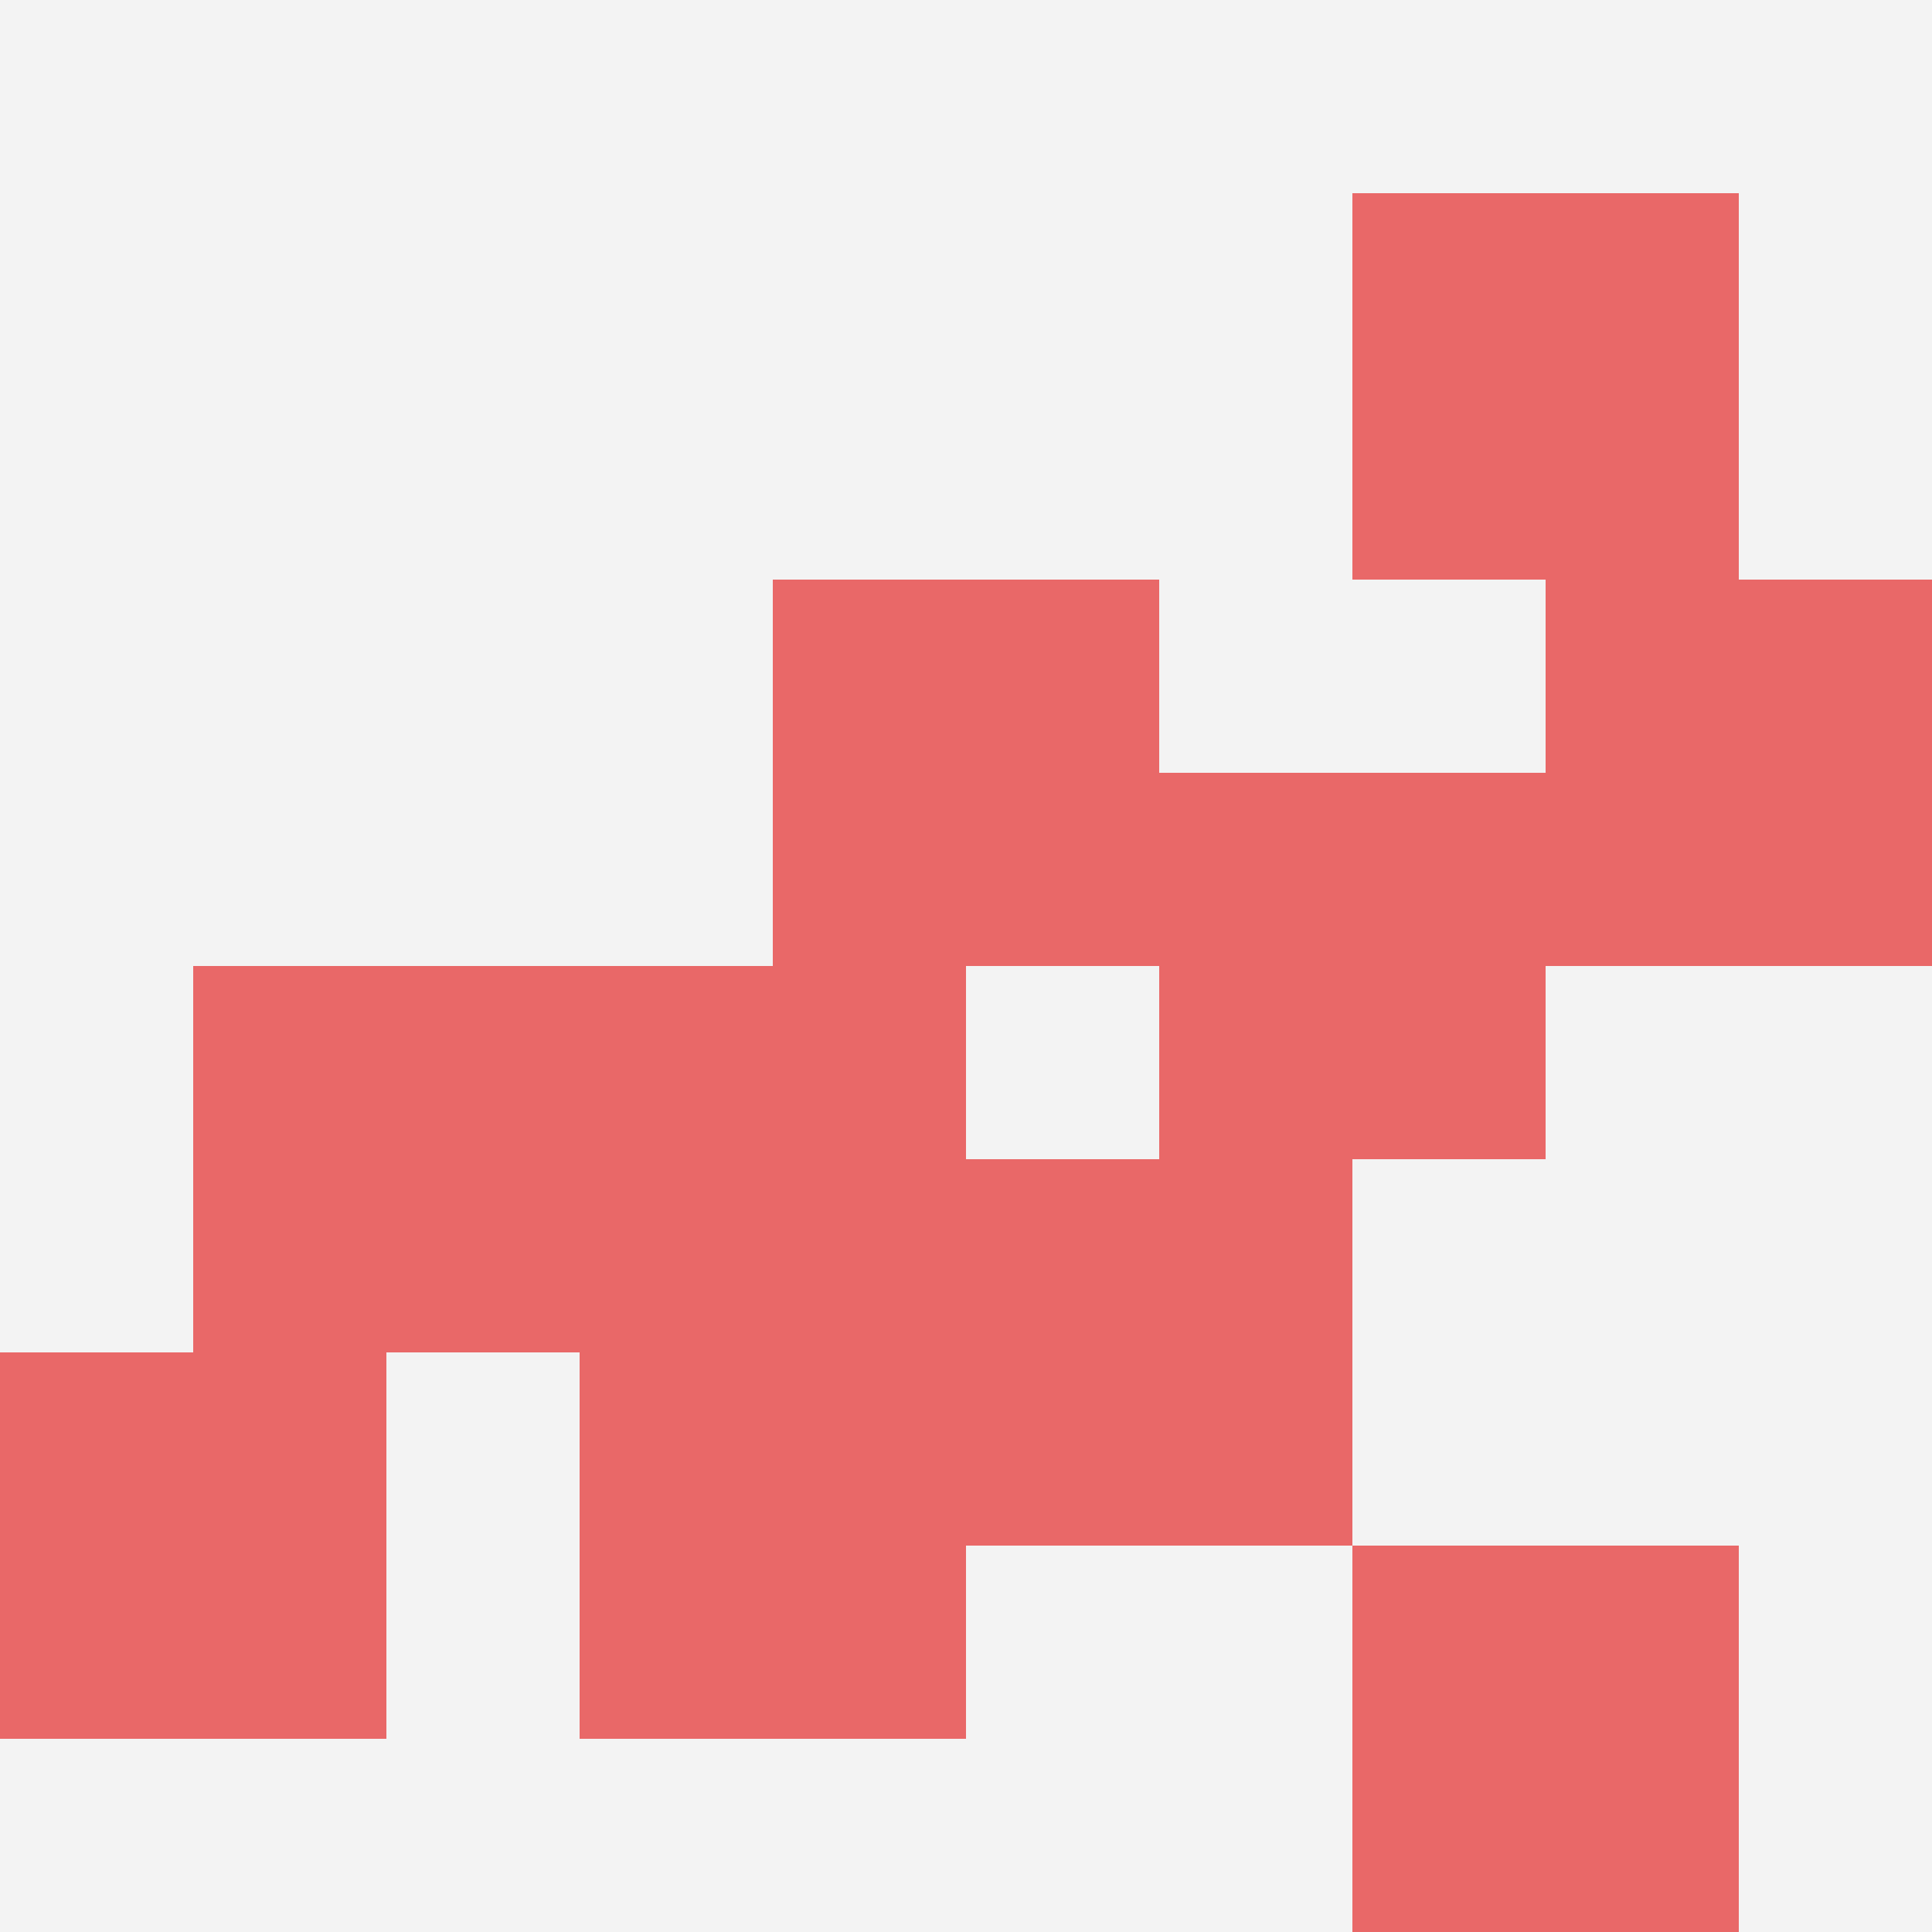 <svg id="ten-svg" xmlns="http://www.w3.org/2000/svg" preserveAspectRatio="xMinYMin meet" viewBox="0 0 10 10"> <rect x="0" y="0" width="10" height="10" fill="#F3F3F3"/><rect class="t" x="3" y="7"/><rect class="t" x="5" y="6"/><rect class="t" x="7" y="8"/><rect class="t" x="7" y="1"/><rect class="t" x="1" y="5"/><rect class="t" x="6" y="4"/><rect class="t" x="0" y="7"/><rect class="t" x="3" y="5"/><rect class="t" x="4" y="3"/><rect class="t" x="8" y="3"/><style>.t{width:2px;height:2px;fill:#E96868} #ten-svg{shape-rendering:crispedges;}</style></svg>